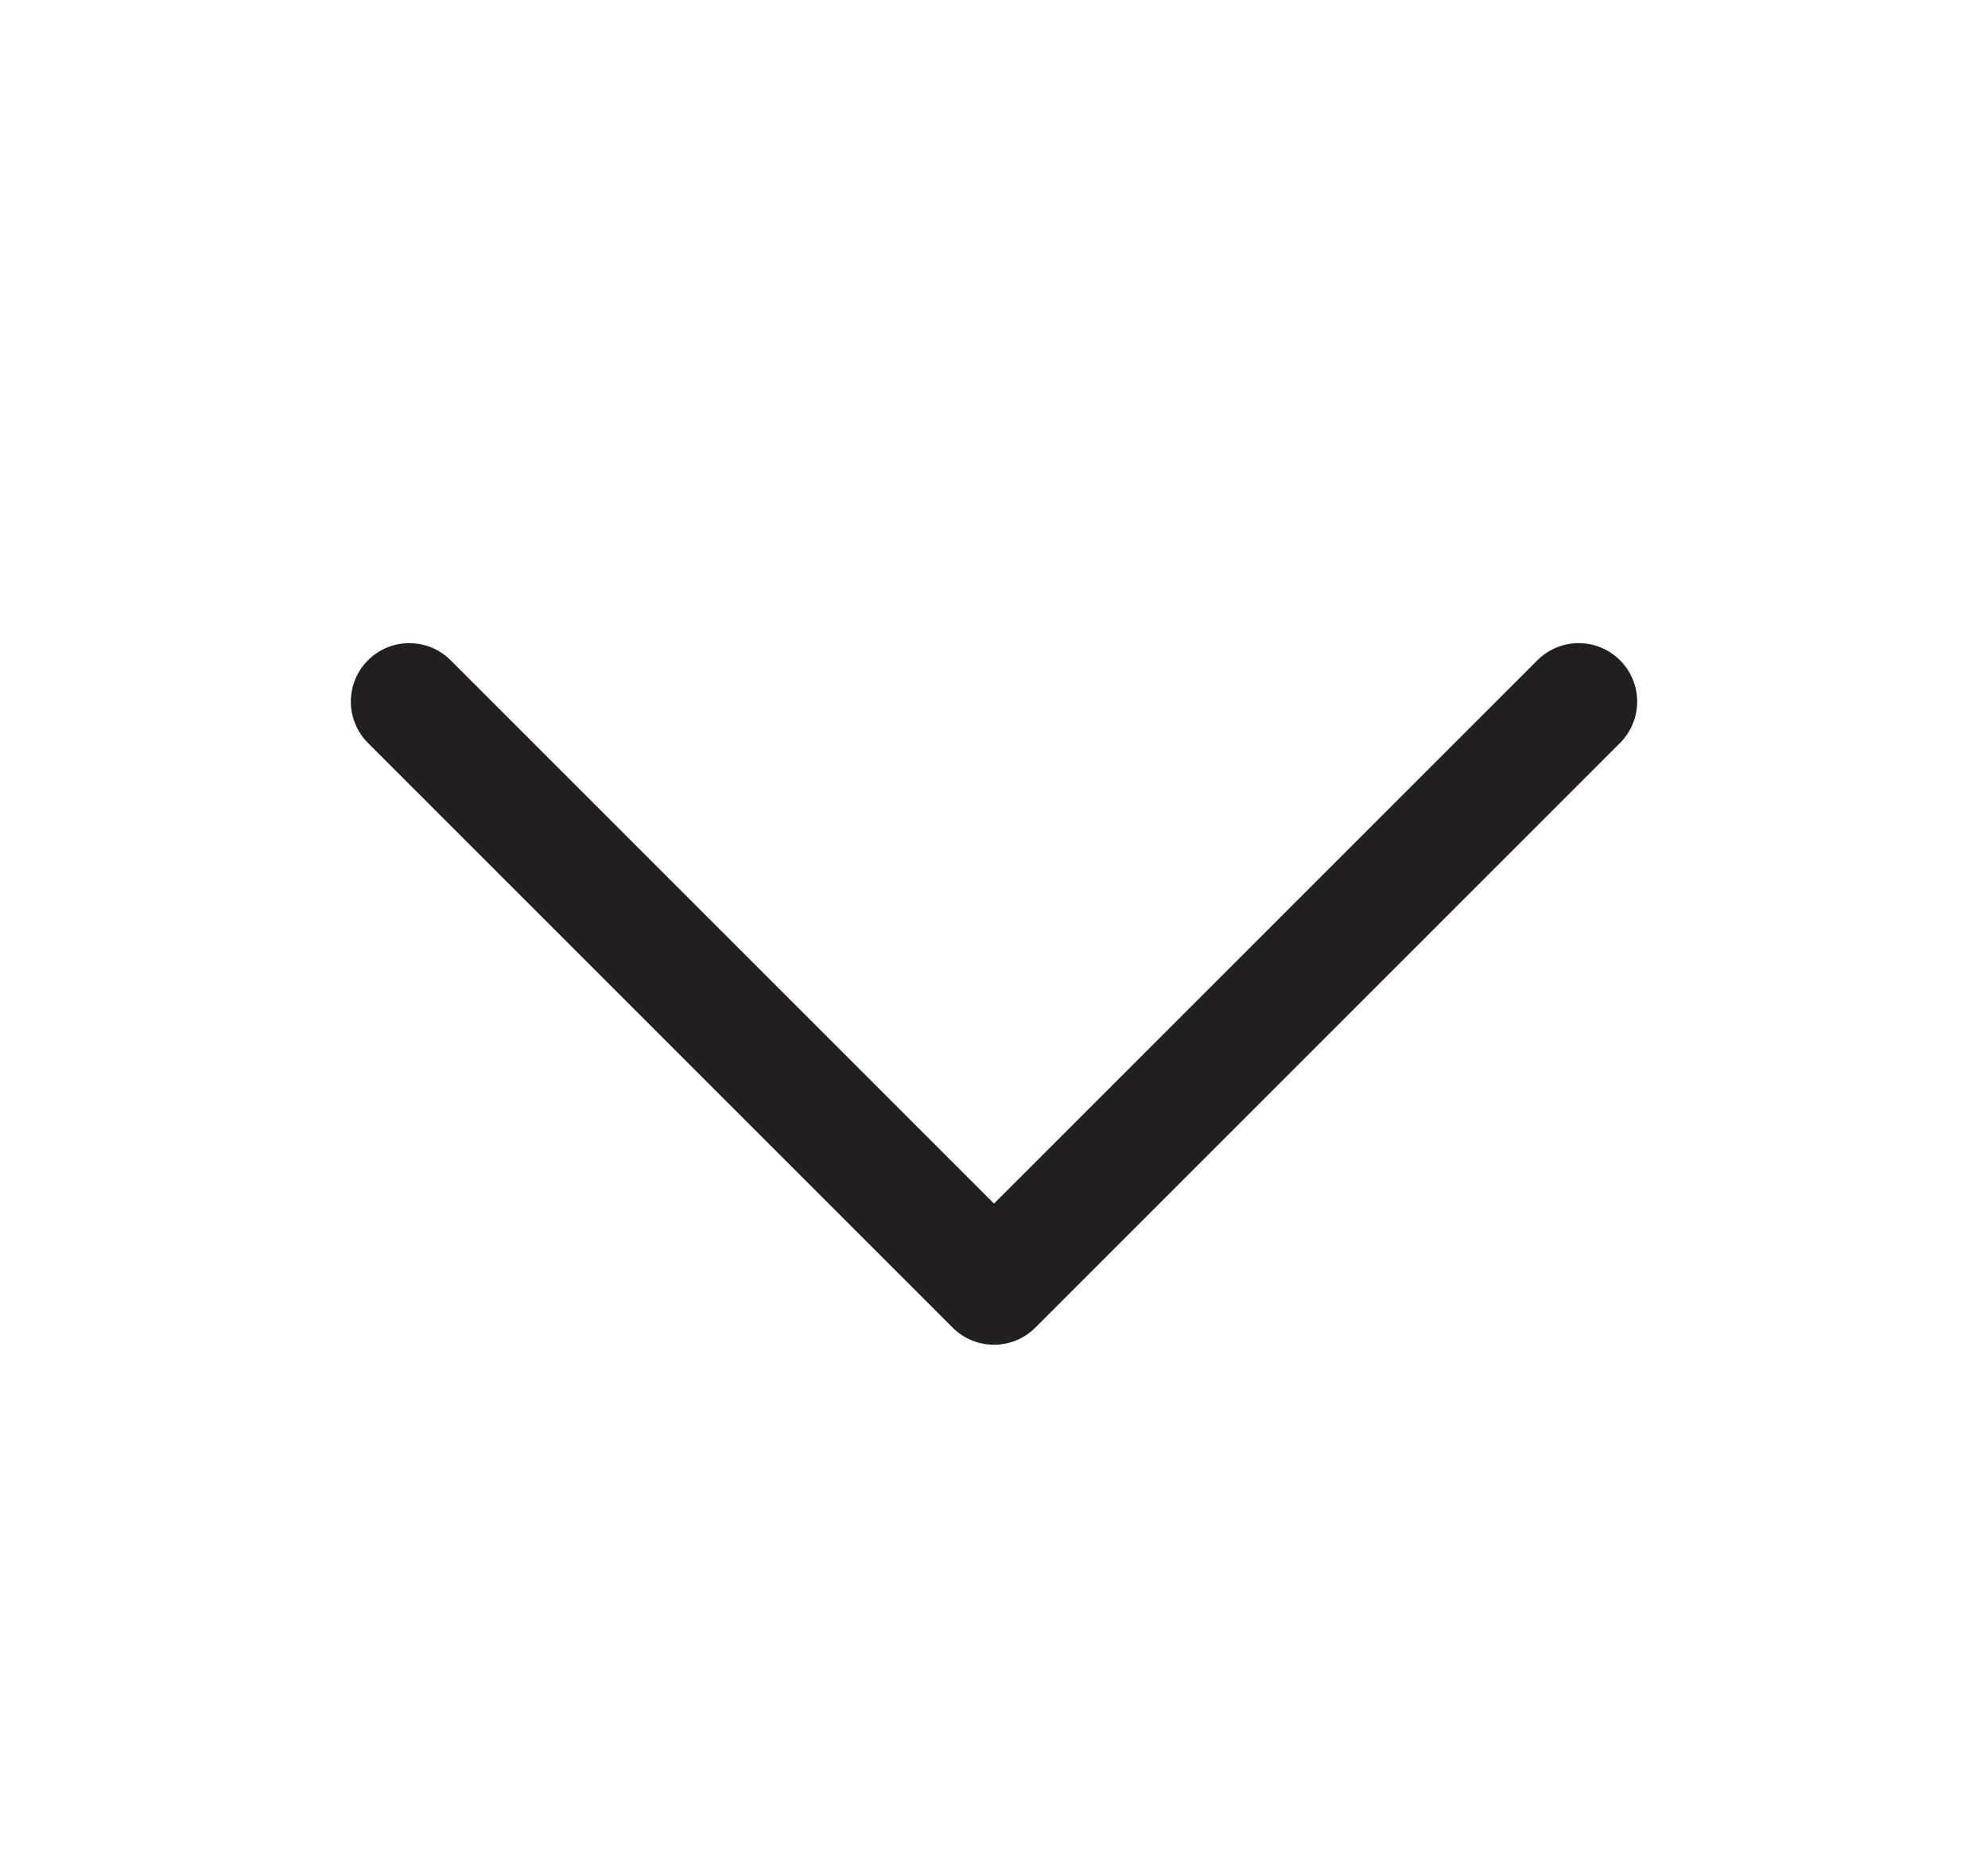 <svg xmlns="http://www.w3.org/2000/svg" width="17" height="16" viewBox="0 0 17 16" fill="none">
  <path d="M13.5 6L8.5 11L3.5 6" stroke="#231F20" stroke-linecap="round" stroke-linejoin="round"/>
</svg>
